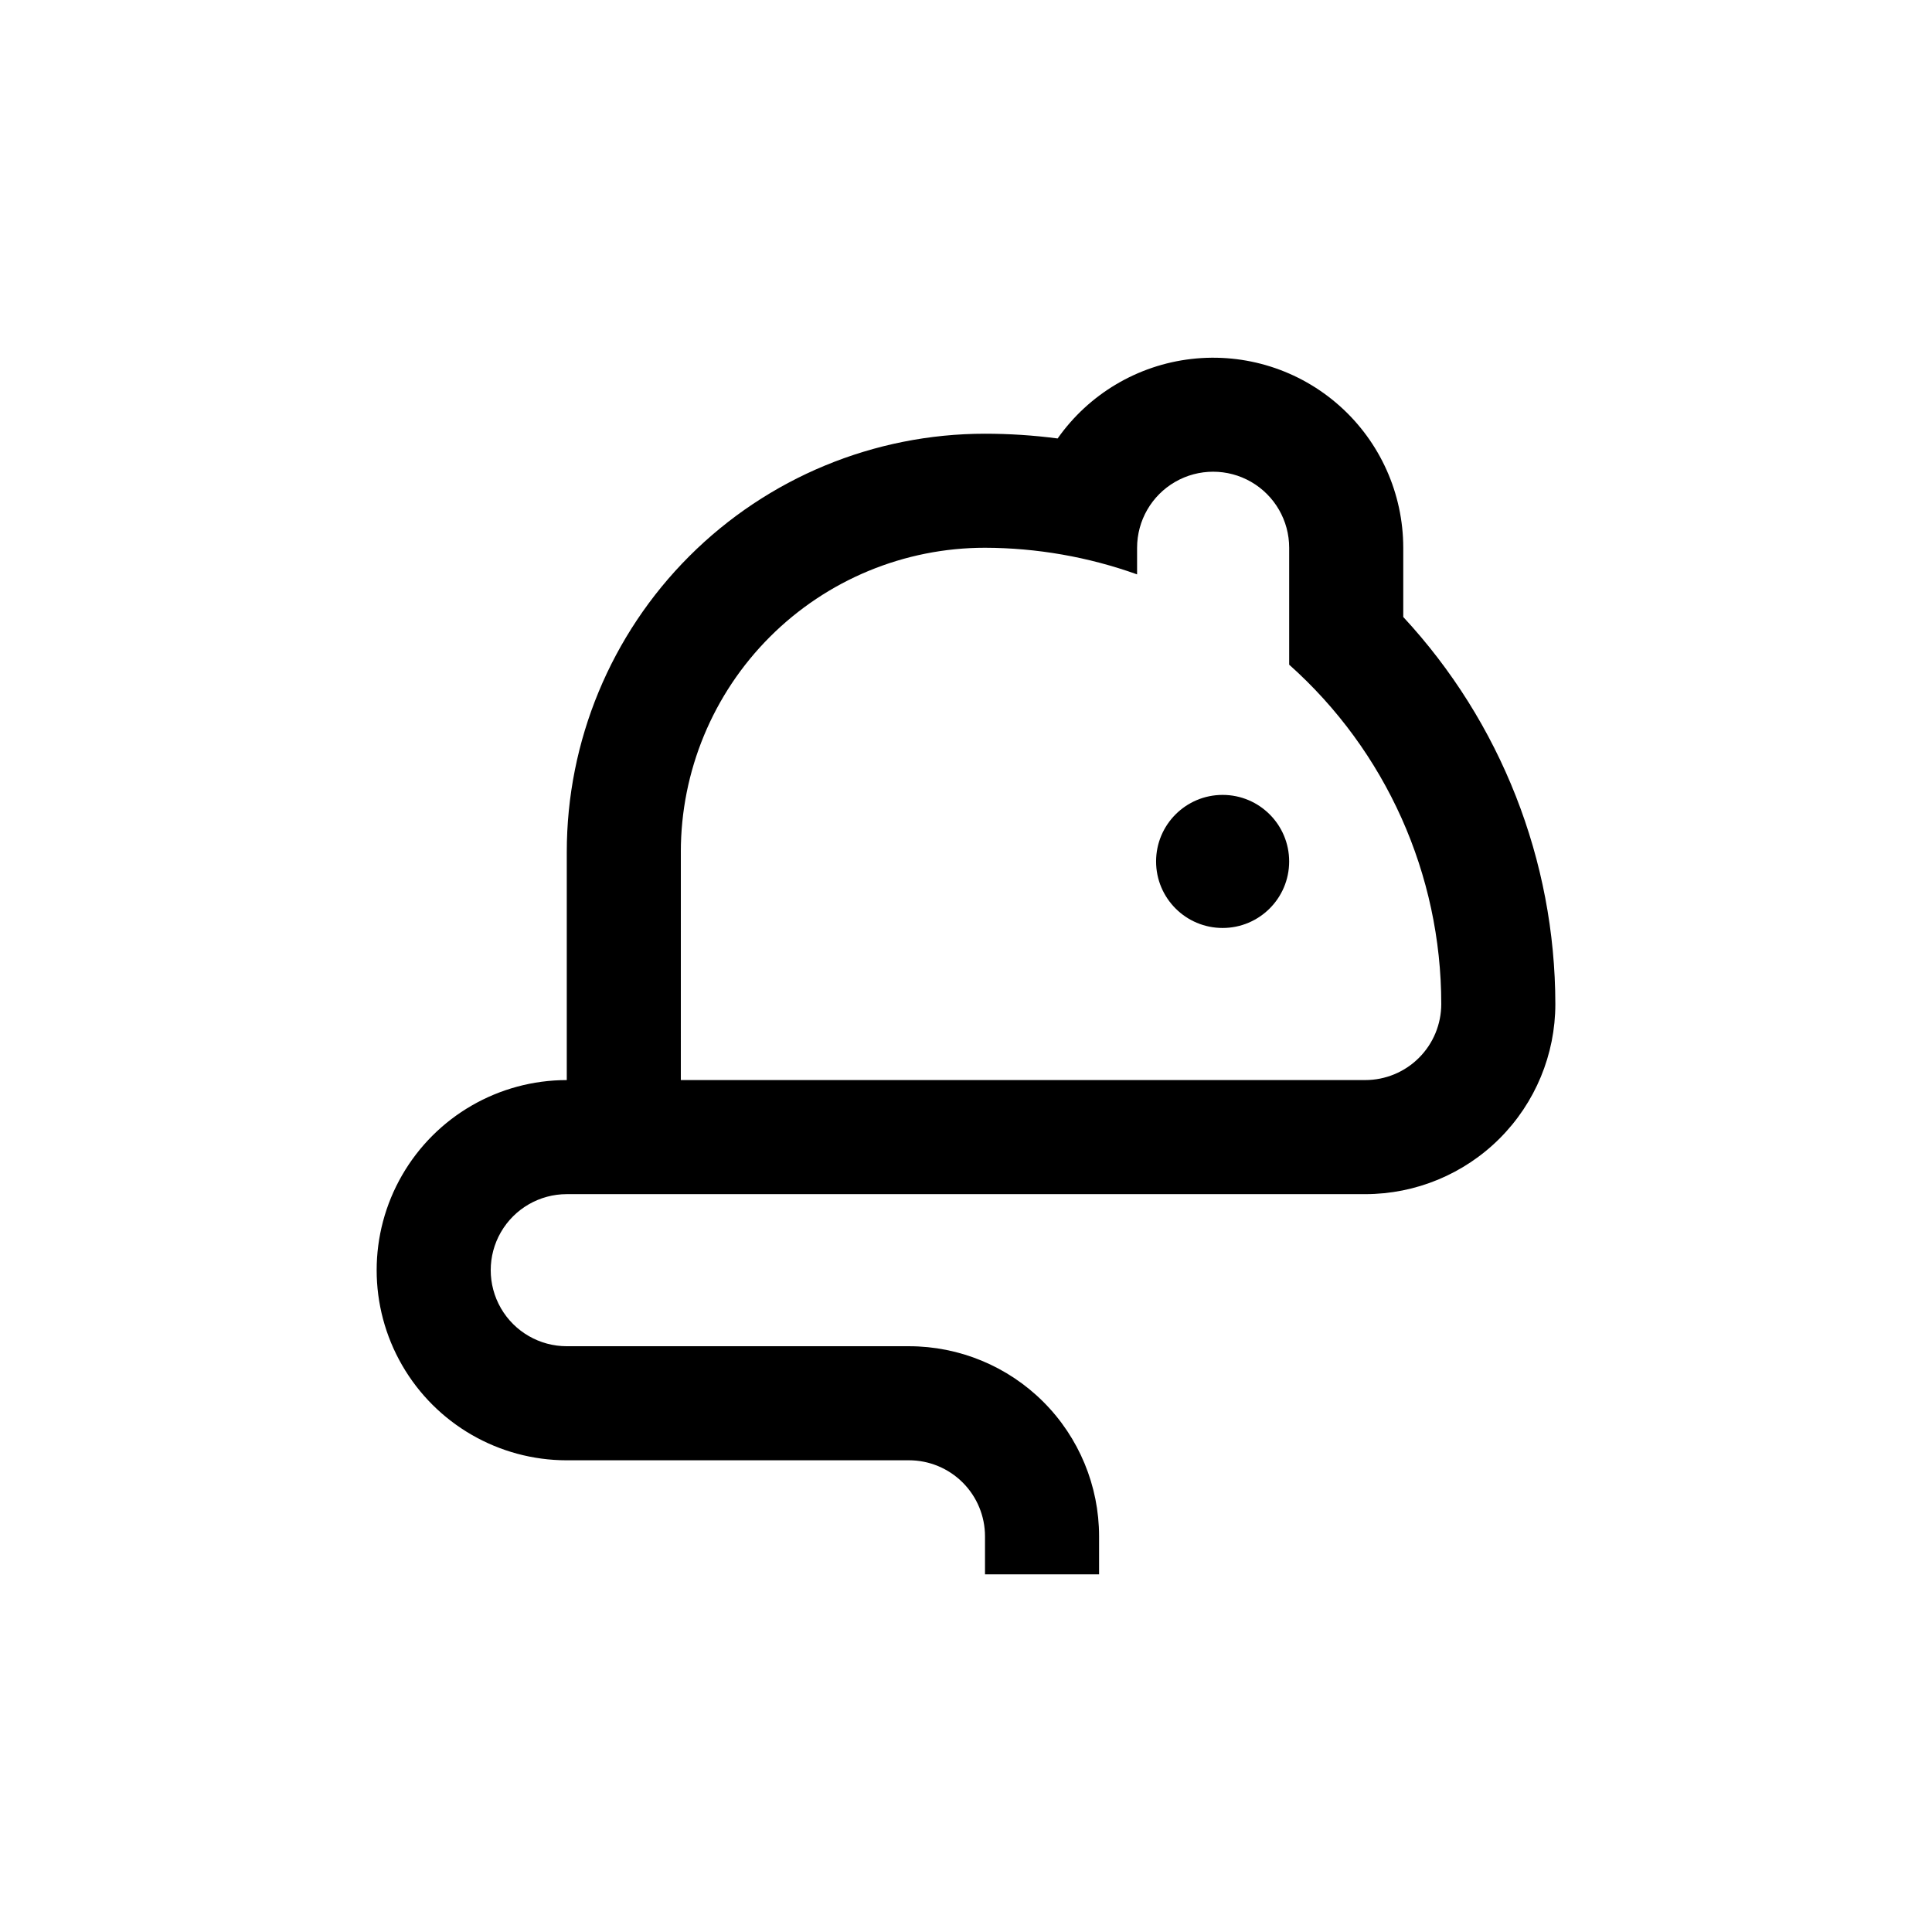 <?xml version="1.0" encoding="UTF-8"?>
<!-- Uploaded to: ICON Repo, www.svgrepo.com, Generator: ICON Repo Mixer Tools -->
<svg fill="#000000" width="800px" height="800px" version="1.1" viewBox="144 144 512 512" xmlns="http://www.w3.org/2000/svg">
 <g>
  <path d="m294.2 530.99h90.684c5.348 0 10.473 2.125 14.25 5.902 3.781 3.781 5.902 8.906 5.902 14.25v10.078h30.23v-10.078c0-13.359-5.309-26.176-14.758-35.625-9.445-9.445-22.262-14.754-35.625-14.754h-90.684c-7.199 0-13.852-3.844-17.453-10.078-3.602-6.234-3.602-13.918 0-20.152 3.602-6.234 10.254-10.074 17.453-10.074h211.6c13.363 0 26.18-5.309 35.625-14.758 9.449-9.449 14.758-22.262 14.758-35.625-0.047-38.047-14.438-74.676-40.305-102.57v-18.34c-0.004-14.367-6.141-28.051-16.867-37.605-10.73-9.559-25.027-14.082-39.301-12.43-14.27 1.648-27.16 9.312-35.426 21.066-6.379-0.84-12.809-1.258-19.246-1.258-29.395 0-57.586 11.676-78.371 32.461-20.789 20.789-32.465 48.98-32.465 78.375v60.457c-18 0-34.633 9.602-43.633 25.191-9 15.586-9 34.793 0 50.379 9 15.59 25.633 25.191 43.633 25.191zm30.23-161.22h-0.004c0-21.379 8.492-41.883 23.609-57 15.117-15.117 35.621-23.609 57-23.609 13.742 0.035 27.371 2.422 40.305 7.055v-7.055c0-7.199 3.844-13.852 10.078-17.453 6.234-3.598 13.918-3.598 20.152 0 6.234 3.602 10.074 10.254 10.074 17.453v30.984c25.645 22.859 40.309 55.578 40.305 89.93 0 5.344-2.121 10.473-5.902 14.25-3.777 3.781-8.902 5.902-14.25 5.902h-181.37z"/>
  <path d="m485.64 372.29c0 9.738-7.894 17.633-17.633 17.633s-17.633-7.894-17.633-17.633c0-9.738 7.894-17.633 17.633-17.633s17.633 7.894 17.633 17.633"/>
 </g>
</svg>